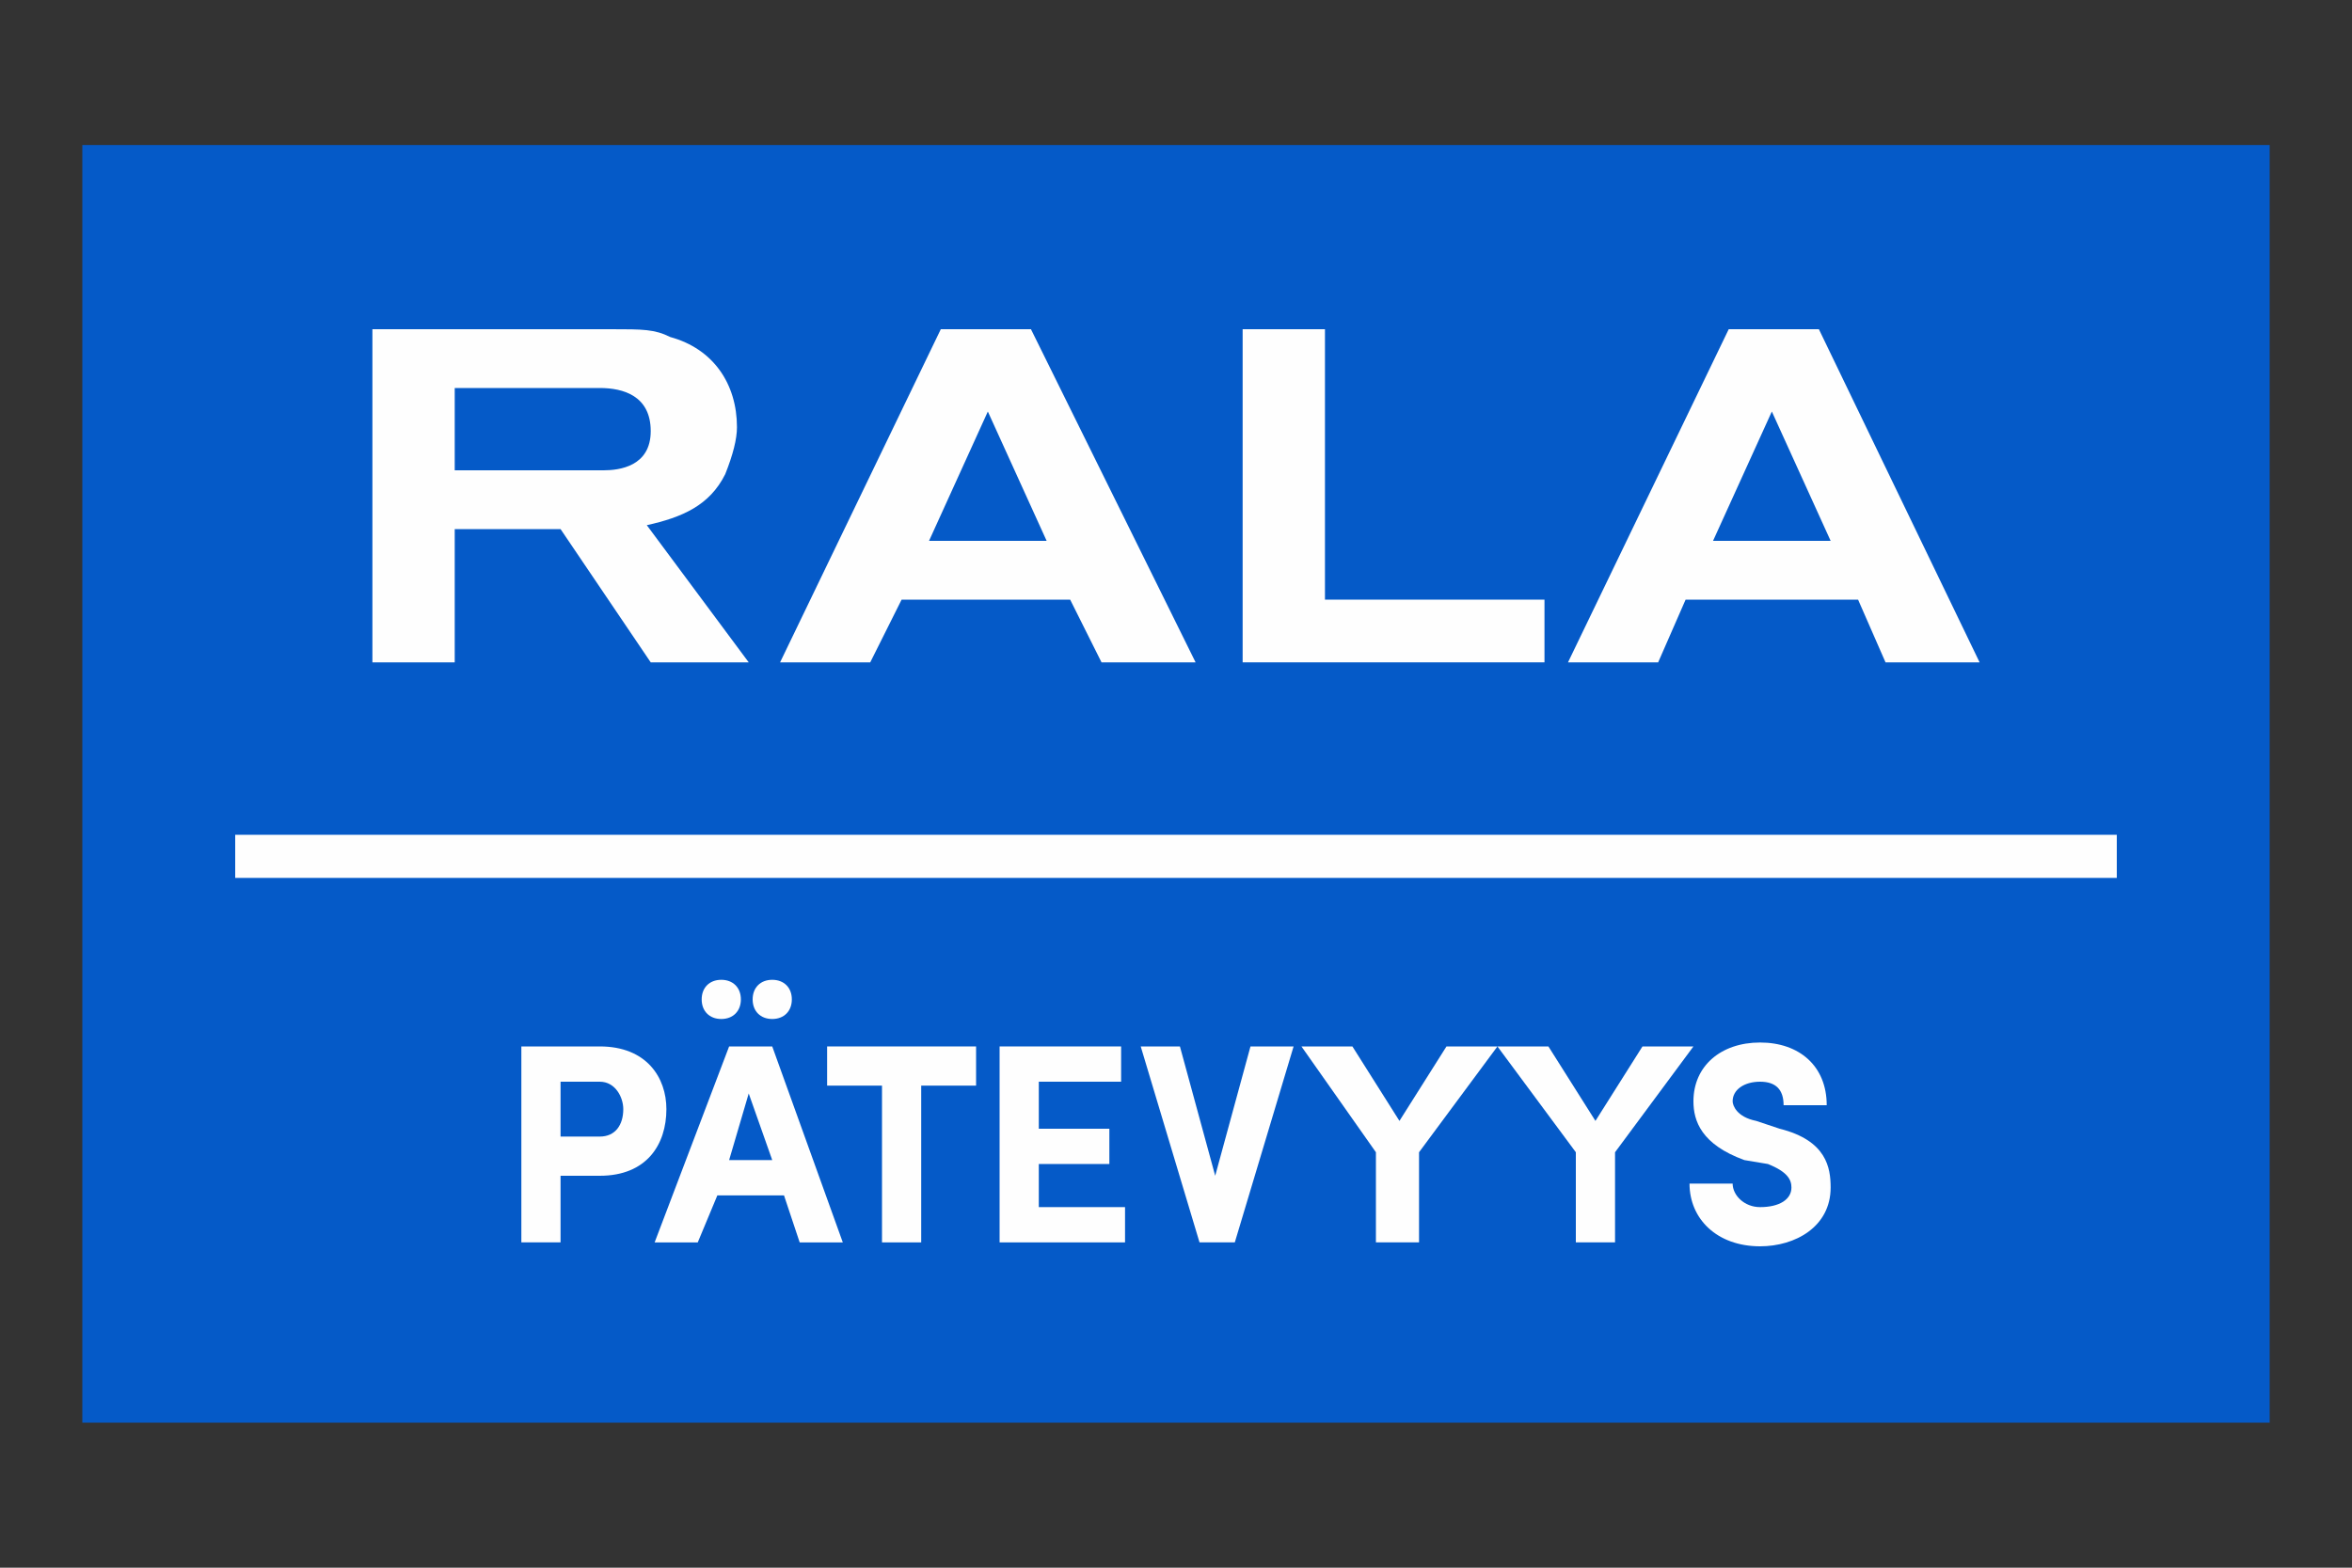<?xml version="1.0" encoding="UTF-8"?> <svg xmlns="http://www.w3.org/2000/svg" xmlns:xlink="http://www.w3.org/1999/xlink" xml:space="preserve" width="600px" height="400px" version="1.1" shape-rendering="geometricPrecision" text-rendering="geometricPrecision" image-rendering="optimizeQuality" fill-rule="evenodd" clip-rule="evenodd" viewBox="0 0 600 400"><rect x="0" y="0" width="600" height="400" fill="#333333" stroke="none"/> <g id="Layer_x0020_1">  <g id="_2593266697664"> <polygon fill="#055AC8" fill-rule="nonzero" points="579,363 21,363 21,37 579,37 "></polygon> <path fill="#FEFEFE" fill-rule="nonzero" d="M154 120l-38 0 0 -21 37 0c6,0 13,2 13,11 0,9 -8,10 -12,10zm31 1c2,-5 3,-9 3,-12 0,-11 -6,-20 -17,-23 -4,-2 -7,-2 -15,-2l-61 0 0 85 21 0 0 -34 27 0 23 34 25 0 -26 -35c9,-2 16,-5 20,-13z"></path> <polygon fill="#FEFEFE" fill-rule="nonzero" points="338,84 317,84 317,169 394,169 394,153 338,153 "></polygon> <path fill="#FEFEFE" fill-rule="nonzero" d="M237 138l15 -33 15 33 -30 0zm3 -54l-41 85 23 0 8 -16 43 0 8 16 24 0 -42 -85 -23 0z"></path> <path fill="#FEFEFE" fill-rule="nonzero" d="M437 138l15 -33 15 33 -30 0zm27 -54l-23 0 -41 85 23 0 7 -16 44 0 7 16 24 0 -41 -85z"></path> <path fill="#FEFEFE" fill-rule="nonzero" d="M143 276l0 14 10 0c4,0 6,-3 6,-7 0,-3 -2,-7 -6,-7l-10 0zm-10 -9l20 0c12,0 17,8 17,16 0,9 -5,17 -17,17l-10 0 0 17 -10 0 0 -50z"></path> <path fill="#FEFEFE" fill-rule="nonzero" d="M197 250c3,0 5,2 5,5 0,3 -2,5 -5,5 -3,0 -5,-2 -5,-5 0,-3 2,-5 5,-5zm0 46l-6 -17 -5 17 11 0zm-13 -46c3,0 5,2 5,5 0,3 -2,5 -5,5 -3,0 -5,-2 -5,-5 0,-3 2,-5 5,-5zm-1 55l-5 12 -11 0 19 -50 11 0 18 50 -11 0 -4 -12 -17 0z"></path> <polygon fill="#FEFEFE" fill-rule="nonzero" points="211,267 249,267 249,277 235,277 235,317 225,317 225,277 211,277 "></polygon> <polygon fill="#FEFEFE" fill-rule="nonzero" points="255,267 286,267 286,276 265,276 265,288 283,288 283,297 265,297 265,308 287,308 287,317 255,317 "></polygon> <polygon fill="#FEFEFE" fill-rule="nonzero" points="301,267 310,300 319,267 330,267 315,317 306,317 291,267 "></polygon> <polygon fill="#FEFEFE" fill-rule="nonzero" points="351,317 351,294 332,267 345,267 357,286 369,267 382,267 362,294 362,317 "></polygon> <polygon fill="#FEFEFE" fill-rule="nonzero" points="402,317 402,294 382,267 395,267 407,286 419,267 432,267 412,294 412,317 "></polygon> <path fill="#FEFEFE" fill-rule="nonzero" d="M442 302c0,3 3,6 7,6 5,0 8,-2 8,-5 0,-2 -1,-4 -6,-6l-6 -1c-11,-4 -13,-10 -13,-15 0,-9 7,-15 17,-15 10,0 17,6 17,16l-11 0c0,-4 -2,-6 -6,-6 -4,0 -7,2 -7,5 0,1 1,4 6,5l6 2c12,3 13,10 13,15 0,10 -9,15 -18,15 -11,0 -18,-7 -18,-16l11 0z"></path> <polygon fill="#FEFEFE" fill-rule="nonzero" points="540,224 60,224 60,213 540,213 "></polygon> </g> </g> </svg> 